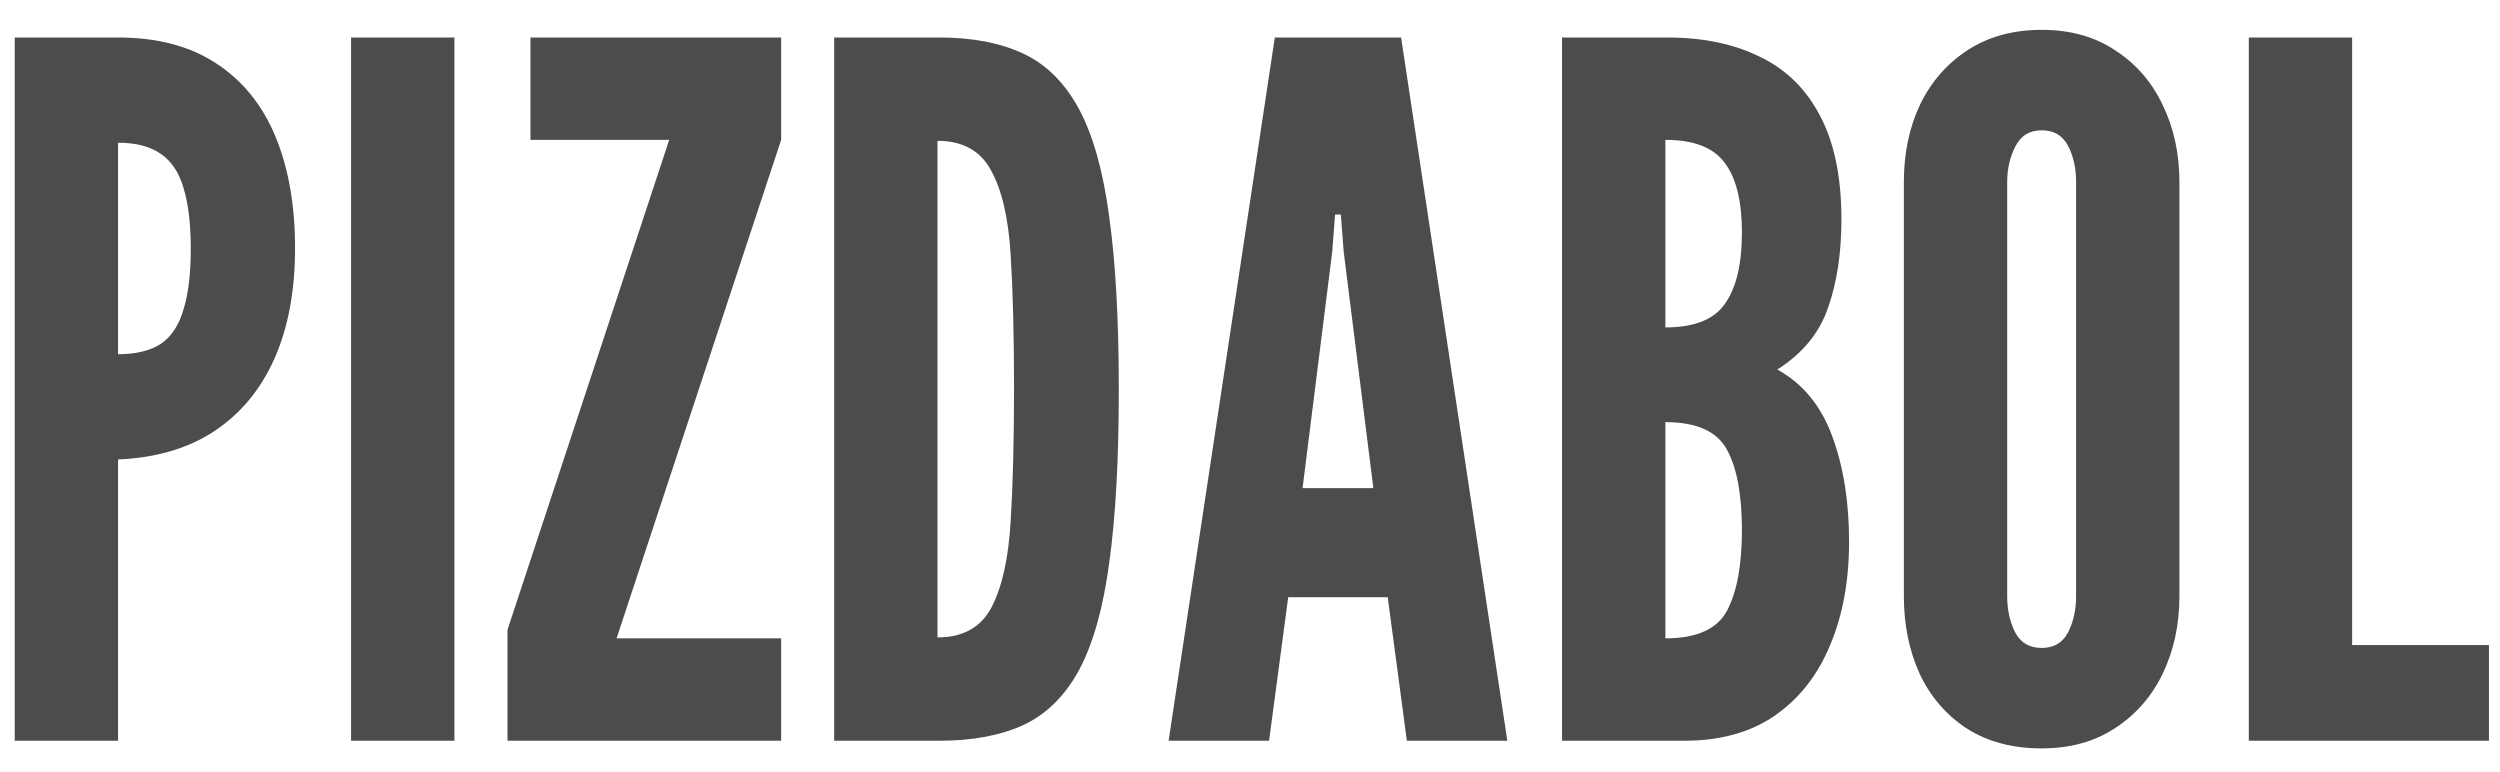 <?xml version="1.0" encoding="UTF-8"?> <svg xmlns="http://www.w3.org/2000/svg" width="81" height="25" viewBox="0 0 81 25" fill="none"><path d="M0.477 24V1.215H3.825C5.096 1.215 6.155 1.494 7.002 2.052C7.86 2.61 8.501 3.401 8.924 4.423C9.348 5.447 9.56 6.65 9.56 8.035C9.56 9.42 9.338 10.613 8.893 11.616C8.449 12.618 7.798 13.403 6.94 13.972C6.093 14.53 5.054 14.834 3.825 14.886V24H0.477ZM3.825 11.476C4.414 11.476 4.879 11.362 5.22 11.135C5.561 10.897 5.804 10.525 5.948 10.019C6.103 9.513 6.181 8.862 6.181 8.066C6.181 7.26 6.103 6.604 5.948 6.098C5.804 5.591 5.556 5.219 5.204 4.981C4.863 4.744 4.403 4.625 3.825 4.625V11.476ZM11.375 24V1.215H14.723V24H11.375ZM16.443 24V20.404L21.682 4.532H17.187V1.215H25.309V4.532L19.977 20.683H25.309V24H16.443ZM27.027 24V1.215H30.437C31.511 1.215 32.421 1.391 33.165 1.742C33.909 2.093 34.508 2.693 34.963 3.54C35.417 4.387 35.743 5.55 35.939 7.027C36.146 8.505 36.249 10.37 36.249 12.623C36.249 14.886 36.146 16.756 35.939 18.234C35.743 19.701 35.417 20.859 34.963 21.706C34.508 22.543 33.909 23.137 33.165 23.488C32.421 23.829 31.511 24 30.437 24H27.027ZM30.375 20.652C31.201 20.652 31.785 20.326 32.126 19.675C32.467 19.024 32.674 18.095 32.746 16.886C32.819 15.677 32.855 14.24 32.855 12.576C32.855 10.892 32.819 9.456 32.746 8.268C32.674 7.069 32.462 6.154 32.111 5.524C31.77 4.883 31.191 4.563 30.375 4.563V20.652ZM37.863 24L41.304 1.215H45.396L48.837 24H45.582L44.962 19.35H41.738L41.118 24H37.863ZM42.203 15.816H44.497L43.536 8.159L43.443 6.95H43.257L43.164 8.159L42.203 15.816ZM50.61 24V1.215H54.02C55.177 1.215 56.174 1.422 57.011 1.835C57.858 2.238 58.51 2.873 58.964 3.741C59.429 4.609 59.662 5.731 59.662 7.105C59.662 8.2 59.517 9.156 59.228 9.973C58.949 10.789 58.401 11.455 57.585 11.972C58.411 12.427 59.005 13.15 59.367 14.142C59.729 15.124 59.91 16.26 59.91 17.552C59.91 18.823 59.703 19.944 59.29 20.916C58.887 21.887 58.287 22.646 57.492 23.194C56.706 23.731 55.735 24 54.578 24H50.61ZM53.958 20.683C54.97 20.683 55.637 20.383 55.957 19.784C56.278 19.174 56.438 18.306 56.438 17.18C56.438 16.033 56.278 15.165 55.957 14.576C55.637 13.977 54.97 13.677 53.958 13.677V20.683ZM53.958 10.608C54.898 10.608 55.544 10.35 55.895 9.833C56.257 9.316 56.438 8.552 56.438 7.539C56.438 6.516 56.252 5.762 55.88 5.276C55.518 4.78 54.877 4.532 53.958 4.532V10.608ZM66.149 24.248C65.198 24.248 64.387 24.031 63.715 23.597C63.054 23.163 62.547 22.574 62.196 21.83C61.855 21.076 61.685 20.239 61.685 19.319V5.896C61.685 4.966 61.86 4.129 62.212 3.385C62.573 2.641 63.09 2.052 63.762 1.618C64.433 1.184 65.229 0.967 66.149 0.967C67.079 0.967 67.874 1.189 68.536 1.633C69.207 2.067 69.719 2.656 70.07 3.401C70.432 4.144 70.613 4.976 70.613 5.896V19.319C70.613 20.239 70.432 21.076 70.07 21.83C69.709 22.574 69.192 23.163 68.52 23.597C67.859 24.031 67.068 24.248 66.149 24.248ZM66.149 20.993C66.541 20.993 66.826 20.828 67.001 20.497C67.177 20.156 67.265 19.763 67.265 19.319V5.896C67.265 5.441 67.177 5.049 67.001 4.718C66.826 4.387 66.541 4.222 66.149 4.222C65.756 4.222 65.472 4.398 65.296 4.749C65.121 5.09 65.033 5.472 65.033 5.896V19.319C65.033 19.763 65.121 20.156 65.296 20.497C65.472 20.828 65.756 20.993 66.149 20.993ZM72.861 24V1.215H76.209V20.9H80.642V24H72.861Z" fill="#4C4C4C"></path></svg> 